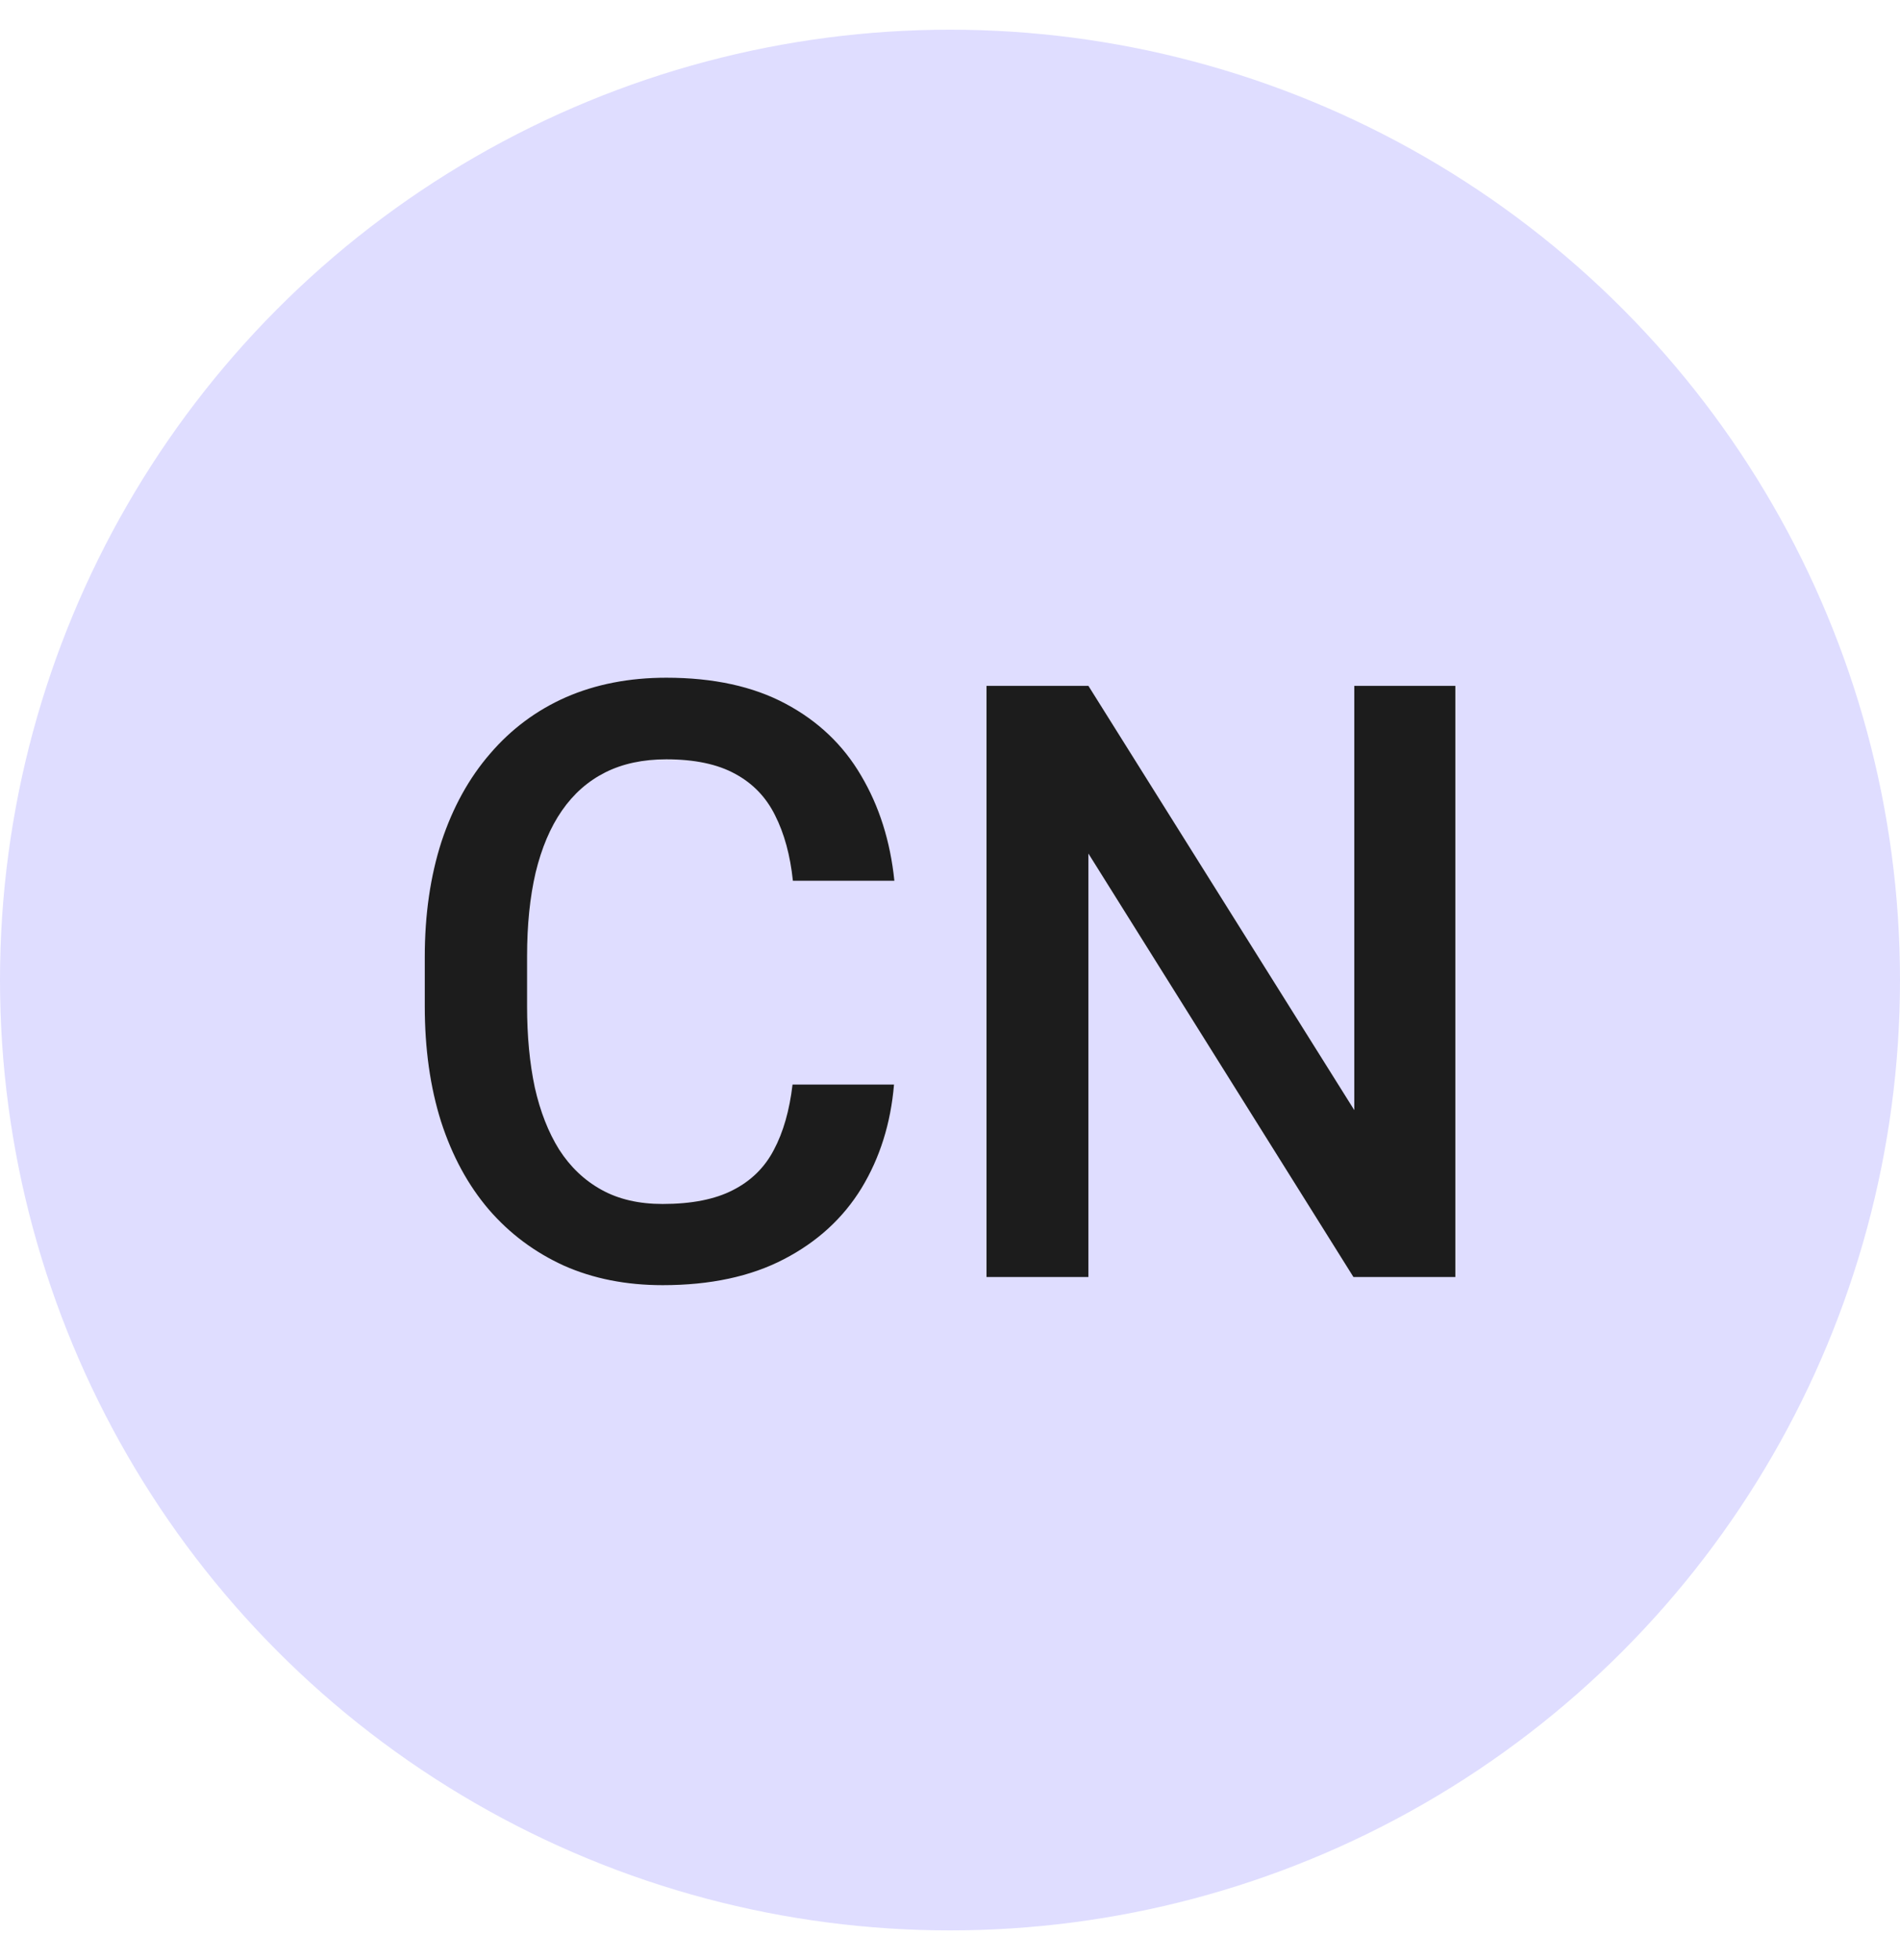 <svg width="32" height="33" viewBox="0 0 32 33" fill="none" xmlns="http://www.w3.org/2000/svg">
<circle cx="16" cy="16.5" r="16" fill="#DFDDFF"/>
<path d="M13.348 18.26H15.057C15.002 18.912 14.82 19.492 14.51 20.003C14.2 20.509 13.765 20.908 13.204 21.199C12.644 21.491 11.962 21.637 11.16 21.637C10.545 21.637 9.991 21.527 9.499 21.309C9.007 21.085 8.585 20.771 8.234 20.365C7.883 19.955 7.615 19.461 7.428 18.882C7.245 18.303 7.154 17.656 7.154 16.94V16.113C7.154 15.398 7.248 14.751 7.435 14.172C7.626 13.593 7.899 13.099 8.255 12.688C8.61 12.274 9.036 11.957 9.533 11.738C10.034 11.52 10.597 11.41 11.222 11.41C12.015 11.41 12.685 11.556 13.231 11.848C13.778 12.139 14.202 12.543 14.503 13.058C14.808 13.573 14.995 14.163 15.063 14.828H13.354C13.309 14.4 13.209 14.033 13.054 13.727C12.903 13.422 12.68 13.19 12.384 13.03C12.088 12.866 11.7 12.784 11.222 12.784C10.83 12.784 10.488 12.857 10.196 13.003C9.905 13.149 9.661 13.363 9.465 13.646C9.269 13.928 9.121 14.277 9.021 14.691C8.925 15.102 8.877 15.571 8.877 16.1V16.94C8.877 17.442 8.92 17.898 9.007 18.308C9.098 18.713 9.235 19.062 9.417 19.354C9.604 19.645 9.841 19.871 10.128 20.03C10.415 20.19 10.759 20.27 11.16 20.27C11.648 20.27 12.042 20.192 12.343 20.037C12.648 19.882 12.878 19.657 13.033 19.36C13.193 19.06 13.297 18.693 13.348 18.26ZM24.511 11.547V21.5H22.795L18.331 14.37V21.5H16.615V11.547H18.331L22.809 18.69V11.547H24.511Z" fill="#1C1C1C"/>
</svg>
